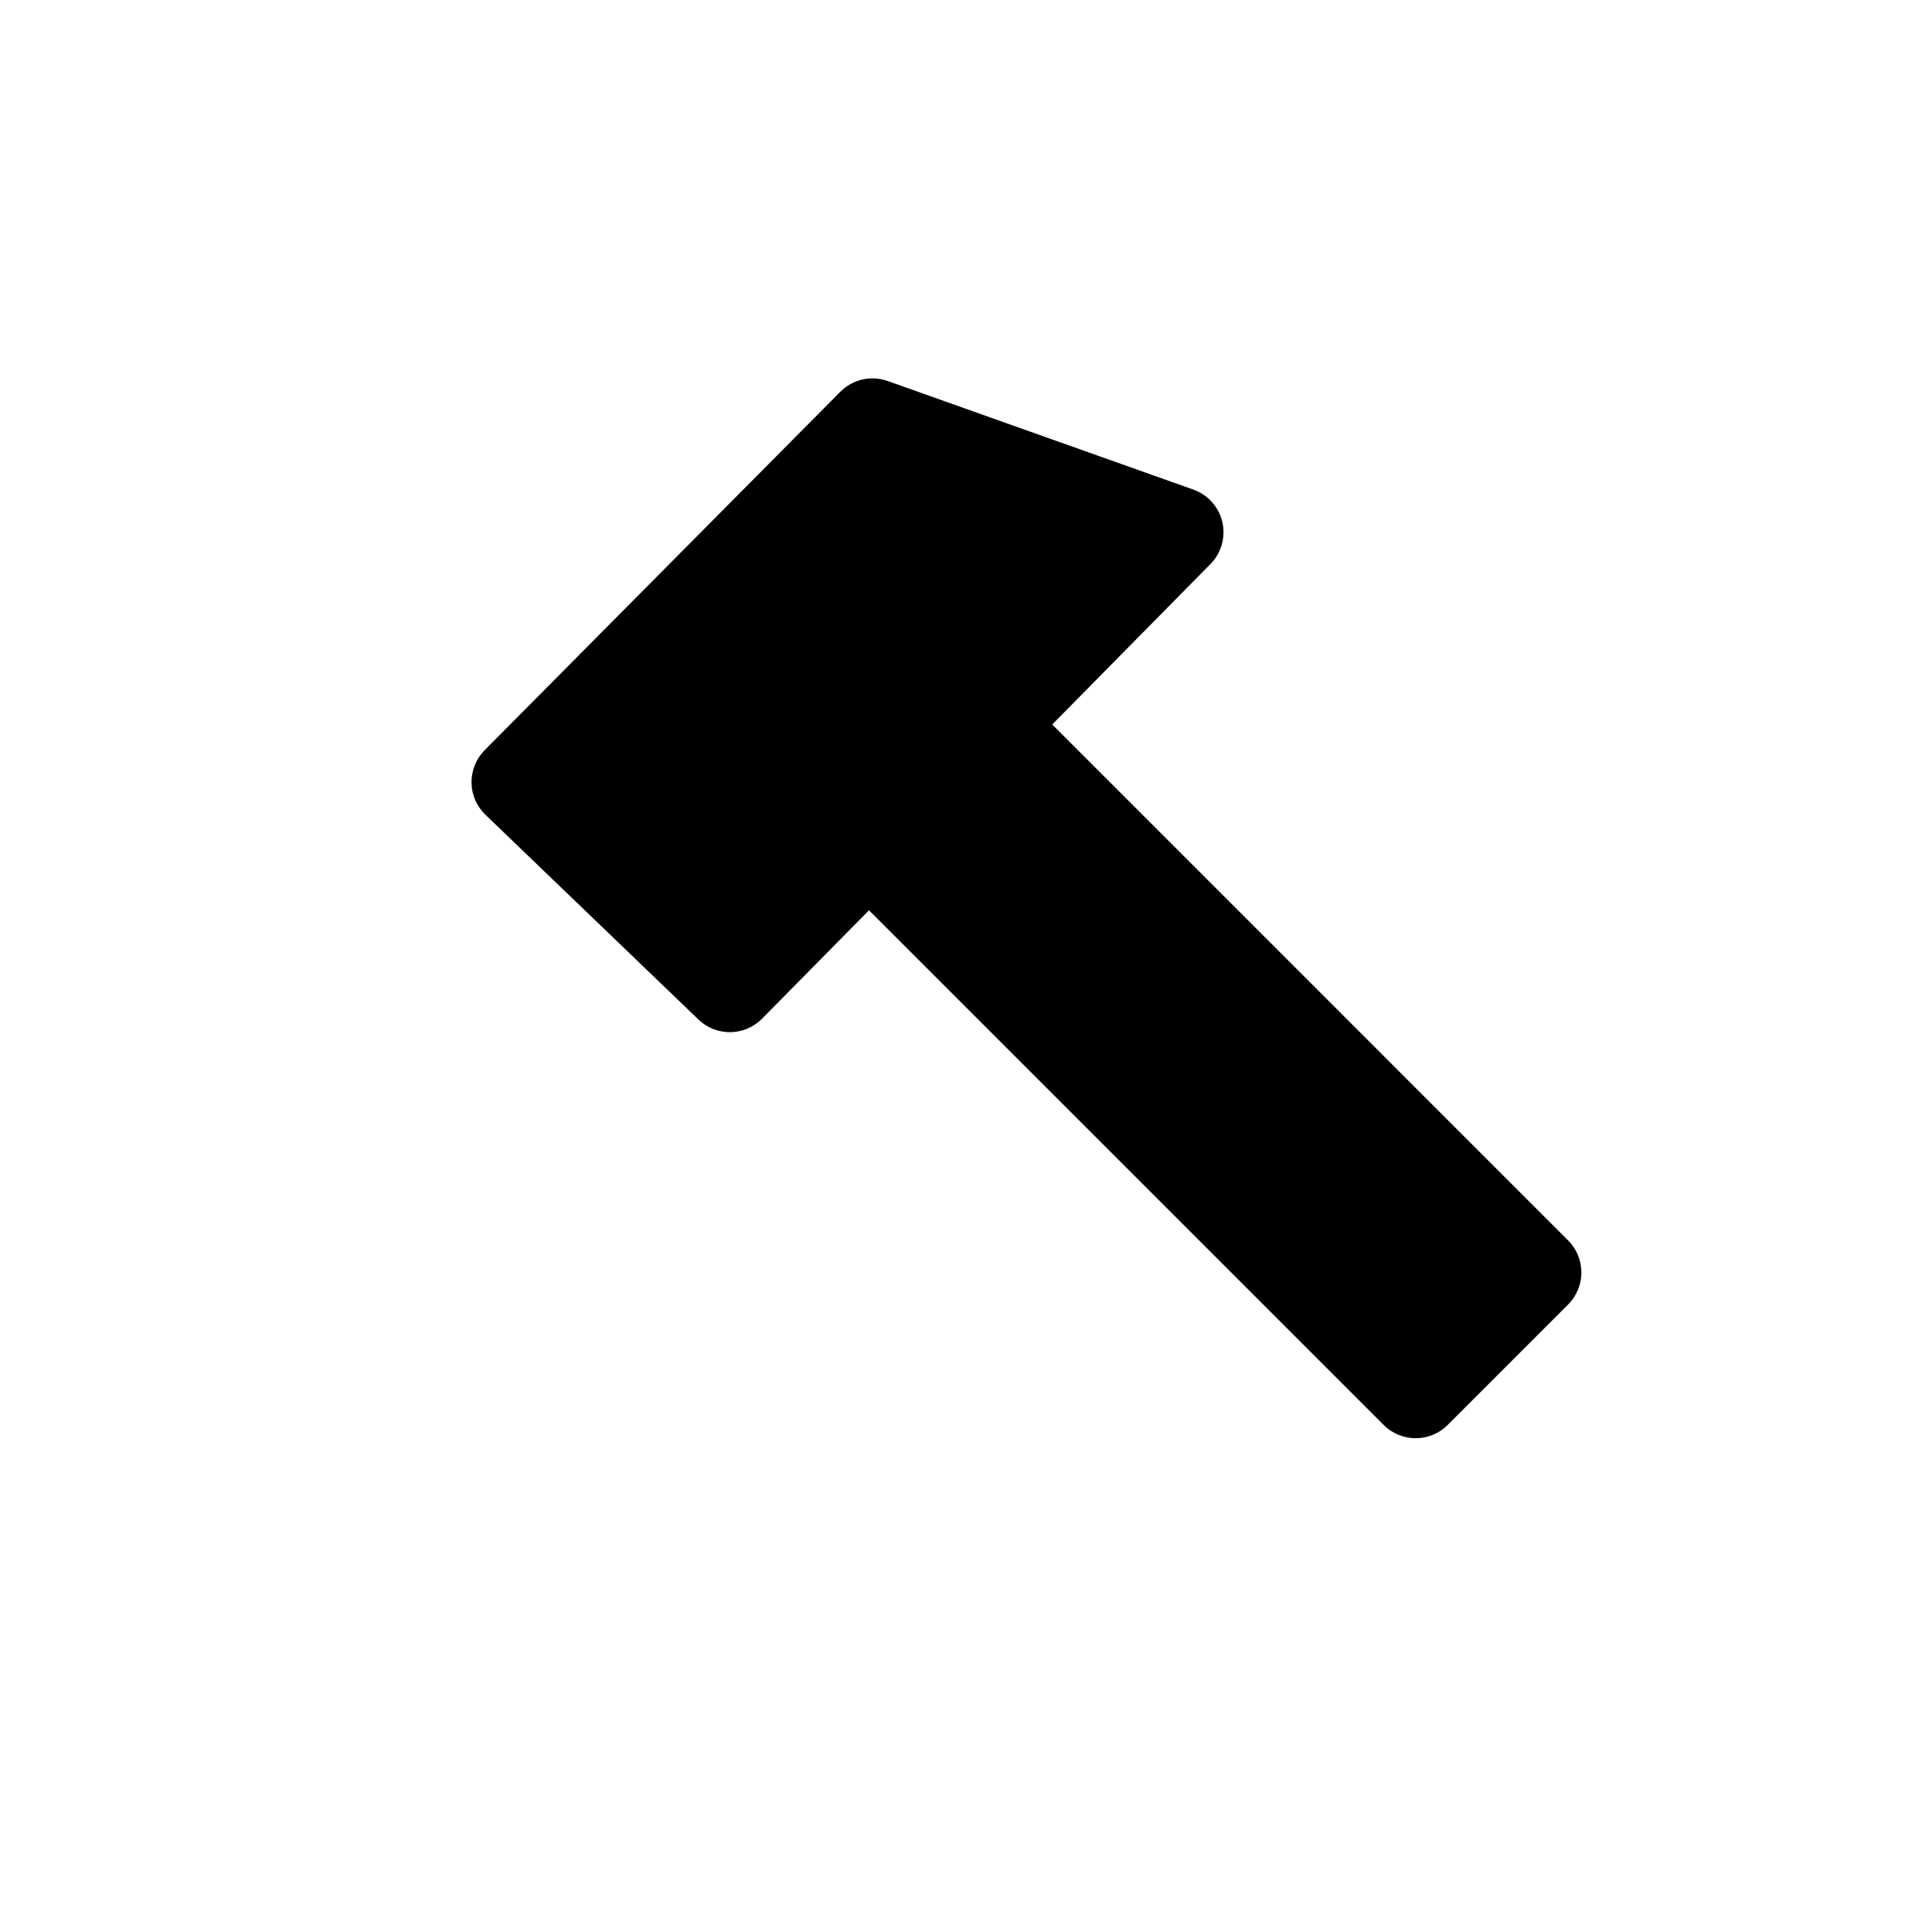 <?xml version="1.0" encoding="utf-8"?>
<!-- Generator: Adobe Illustrator 16.0.0, SVG Export Plug-In . SVG Version: 6.00 Build 0)  -->
<!DOCTYPE svg PUBLIC "-//W3C//DTD SVG 1.1//EN" "http://www.w3.org/Graphics/SVG/1.1/DTD/svg11.dtd">
<svg version="1.1" id="Layer_1" xmlns="http://www.w3.org/2000/svg" xmlns:xlink="http://www.w3.org/1999/xlink" x="0px" y="0px"
	 width="100px" height="100px" viewBox="0 0 100 100" enable-background="new 0 0 100 100" xml:space="preserve">
<path d="M81.166,64.204L54.463,37.499l8.189-8.303c0.563-0.57,0.795-1.391,0.617-2.17c-0.182-0.783-0.746-1.42-1.504-1.686
	L45.944,19.72c-0.853-0.303-1.808-0.088-2.449,0.557L25.086,38.829c-0.442,0.445-0.687,1.051-0.681,1.68
	c0.008,0.629,0.268,1.227,0.721,1.662L36.15,52.769c0.453,0.438,1.04,0.656,1.626,0.656c0.604,0,1.209-0.234,1.669-0.699
	l5.534-5.609l26.638,26.637c0.457,0.459,1.057,0.688,1.658,0.688c0.598,0,1.199-0.229,1.658-0.688l6.232-6.232
	c0.439-0.439,0.688-1.037,0.688-1.658S81.605,64.644,81.166,64.204z"/>
</svg>
